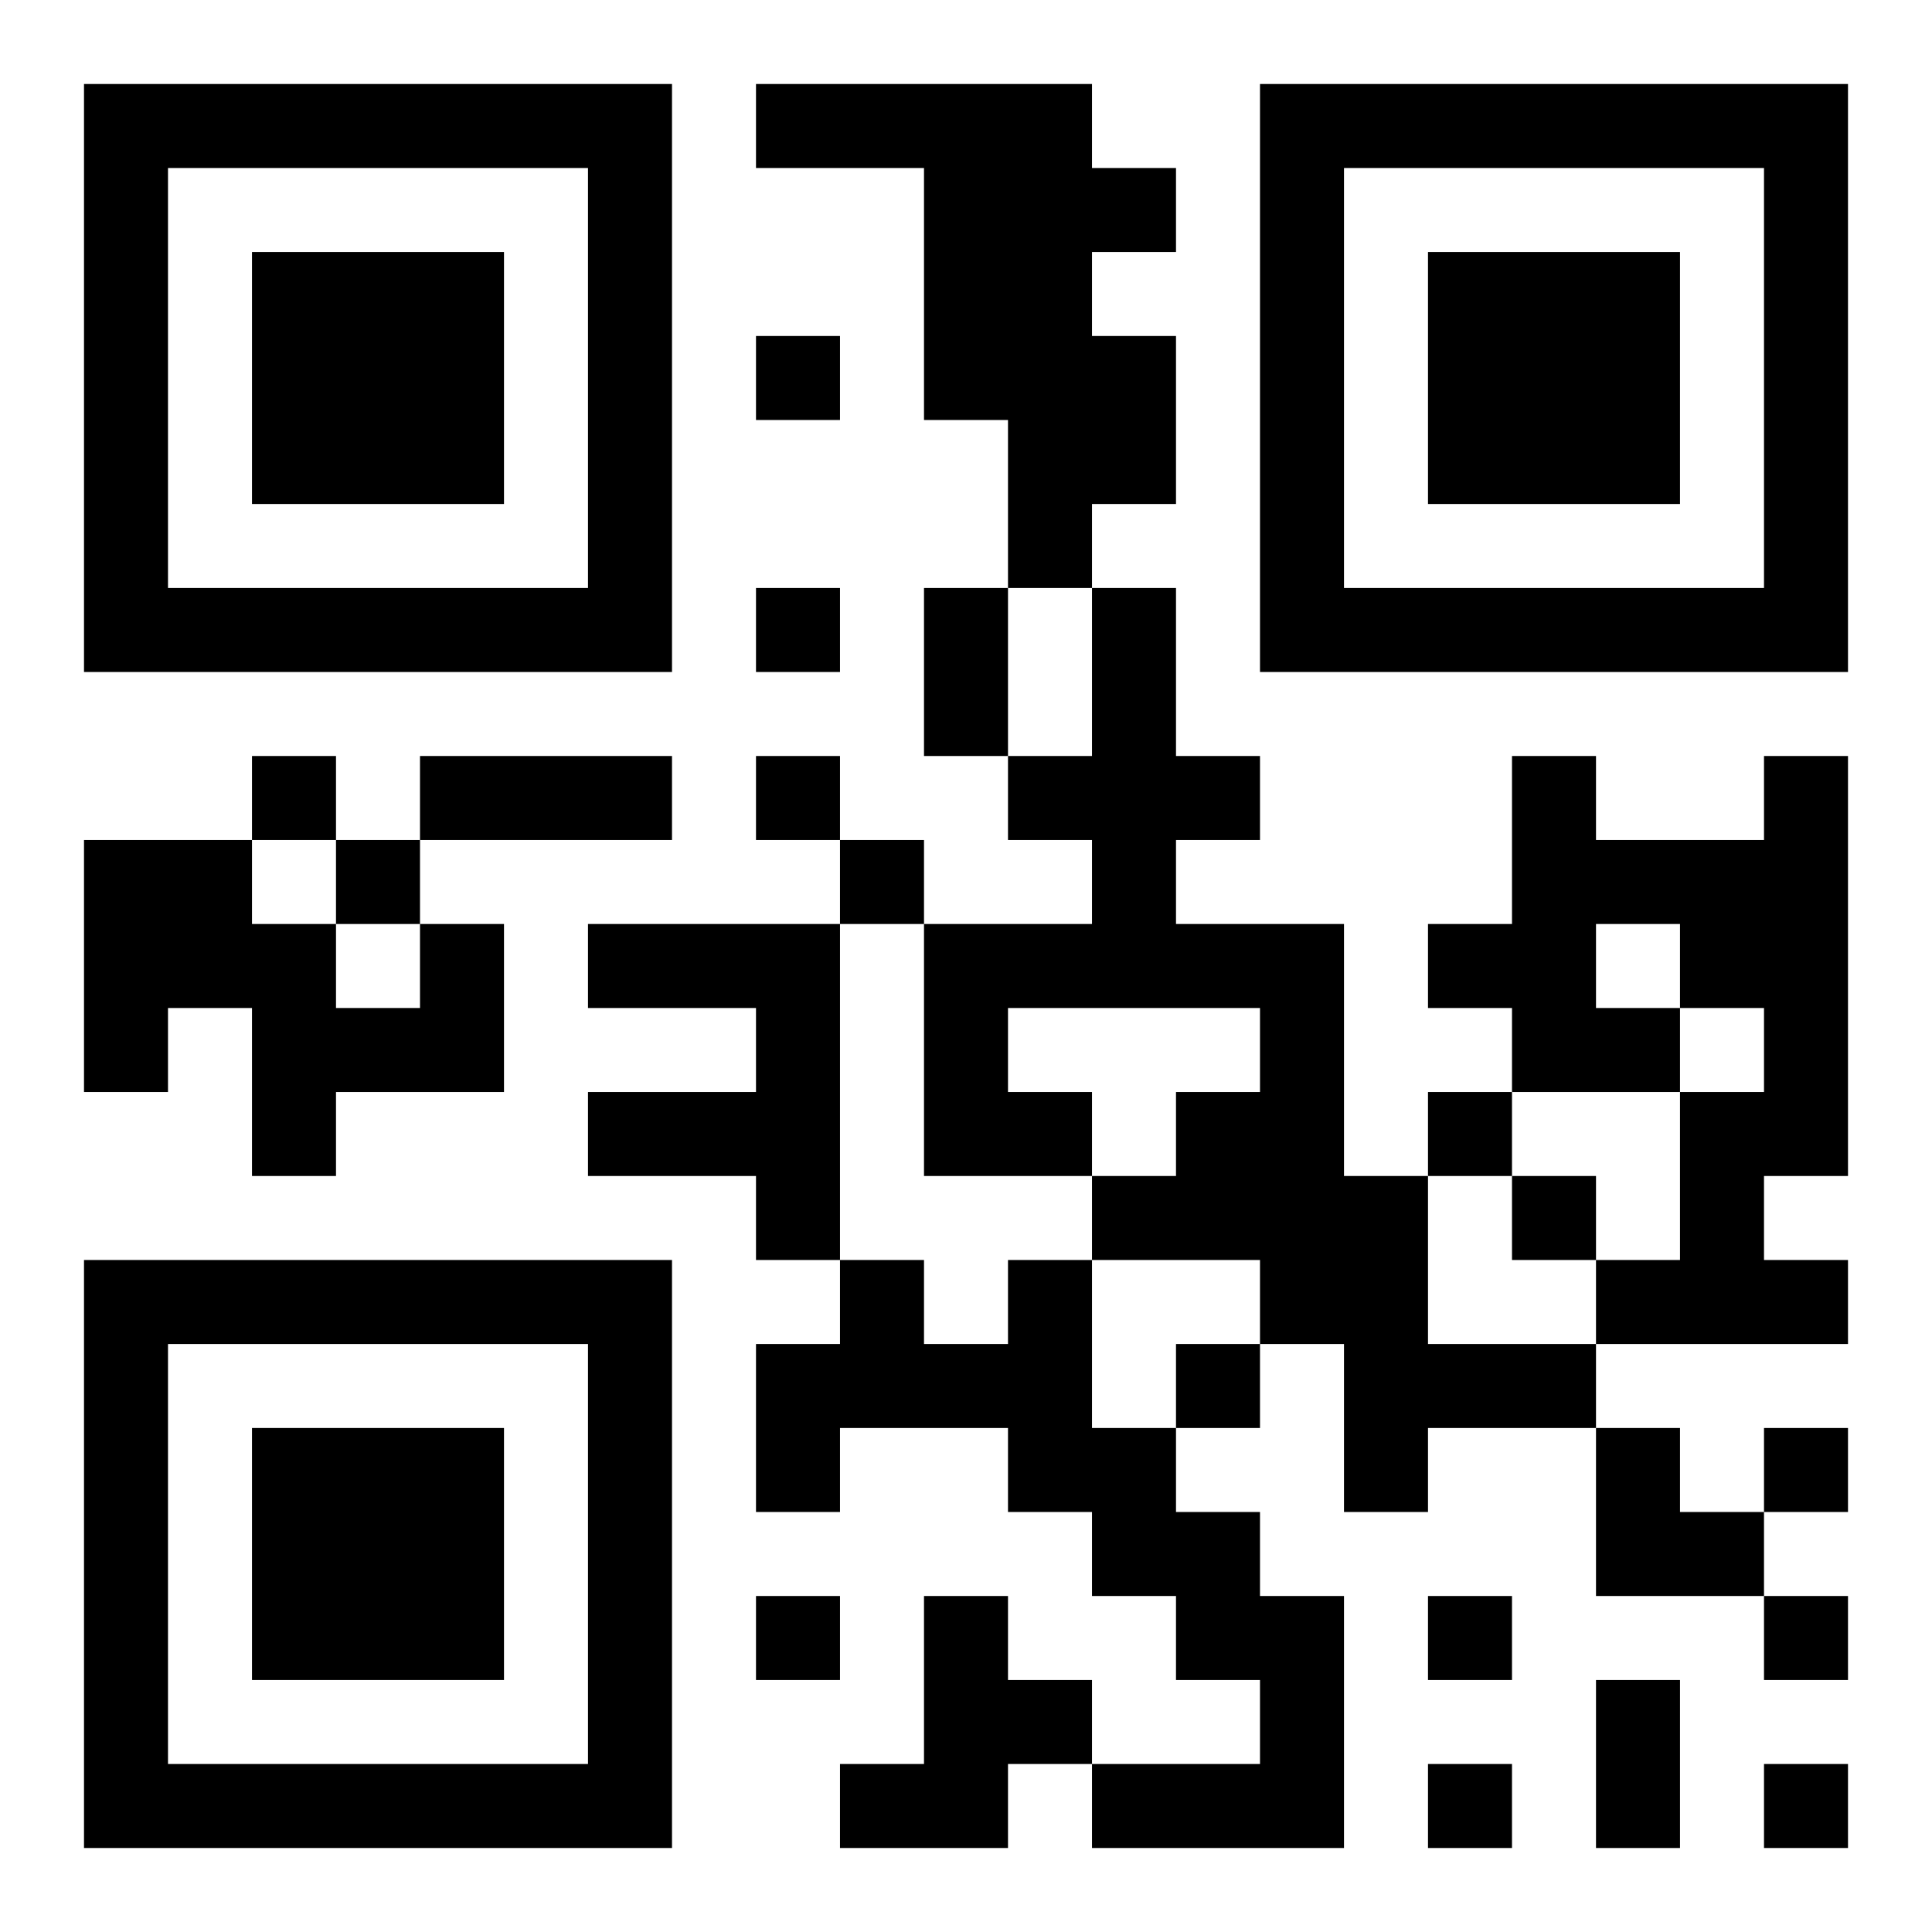 <?xml version="1.0" encoding="UTF-8"?>
<!DOCTYPE svg PUBLIC "-//W3C//DTD SVG 1.1//EN" "http://www.w3.org/Graphics/SVG/1.1/DTD/svg11.dtd">
<svg xmlns="http://www.w3.org/2000/svg" version="1.1" viewBox="0 0 23 23" stroke="none">
	<rect width="100%" height="100%" fill="#ffffff"/>
	<path d="M1,1h7v1h-7z M9,1h4v1h-4z M15,1h7v1h-7z M1,2h1v6h-1z M7,2h1v6h-1z M11,2h2v3h-2z M13,2h1v1h-1z M15,2h1v6h-1z M21,2h1v6h-1z M3,3h3v3h-3z M17,3h3v3h-3z M9,4h1v1h-1z M13,4h1v2h-1z M12,5h1v2h-1z M2,7h5v1h-5z M9,7h1v1h-1z M11,7h1v2h-1z M13,7h1v5h-1z M16,7h5v1h-5z M3,9h1v1h-1z M5,9h3v1h-3z M9,9h1v1h-1z M12,9h1v1h-1z M14,9h1v1h-1z M18,9h1v4h-1z M21,9h1v5h-1z M1,10h2v2h-2z M4,10h1v1h-1z M10,10h1v1h-1z M19,10h2v1h-2z M3,11h1v3h-1z M5,11h1v2h-1z M7,11h3v1h-3z M11,11h1v3h-1z M12,11h1v1h-1z M14,11h2v1h-2z M17,11h1v1h-1z M20,11h1v1h-1z M1,12h1v1h-1z M4,12h1v1h-1z M9,12h1v3h-1z M15,12h1v4h-1z M19,12h1v1h-1z M7,13h2v1h-2z M12,13h1v1h-1z M14,13h1v2h-1z M17,13h1v1h-1z M20,13h1v3h-1z M13,14h1v1h-1z M16,14h1v4h-1z M18,14h1v1h-1z M1,15h7v1h-7z M10,15h1v2h-1z M12,15h1v3h-1z M19,15h1v1h-1z M21,15h1v1h-1z M1,16h1v6h-1z M7,16h1v6h-1z M9,16h1v2h-1z M11,16h1v1h-1z M14,16h1v1h-1z M17,16h2v1h-2z M3,17h3v3h-3z M13,17h1v2h-1z M19,17h1v2h-1z M21,17h1v1h-1z M14,18h1v2h-1z M20,18h1v1h-1z M9,19h1v1h-1z M11,19h1v3h-1z M15,19h1v3h-1z M17,19h1v1h-1z M21,19h1v1h-1z M12,20h1v1h-1z M19,20h1v2h-1z M2,21h5v1h-5z M10,21h1v1h-1z M13,21h2v1h-2z M17,21h1v1h-1z M21,21h1v1h-1z" fill="#000000"/>
</svg>
